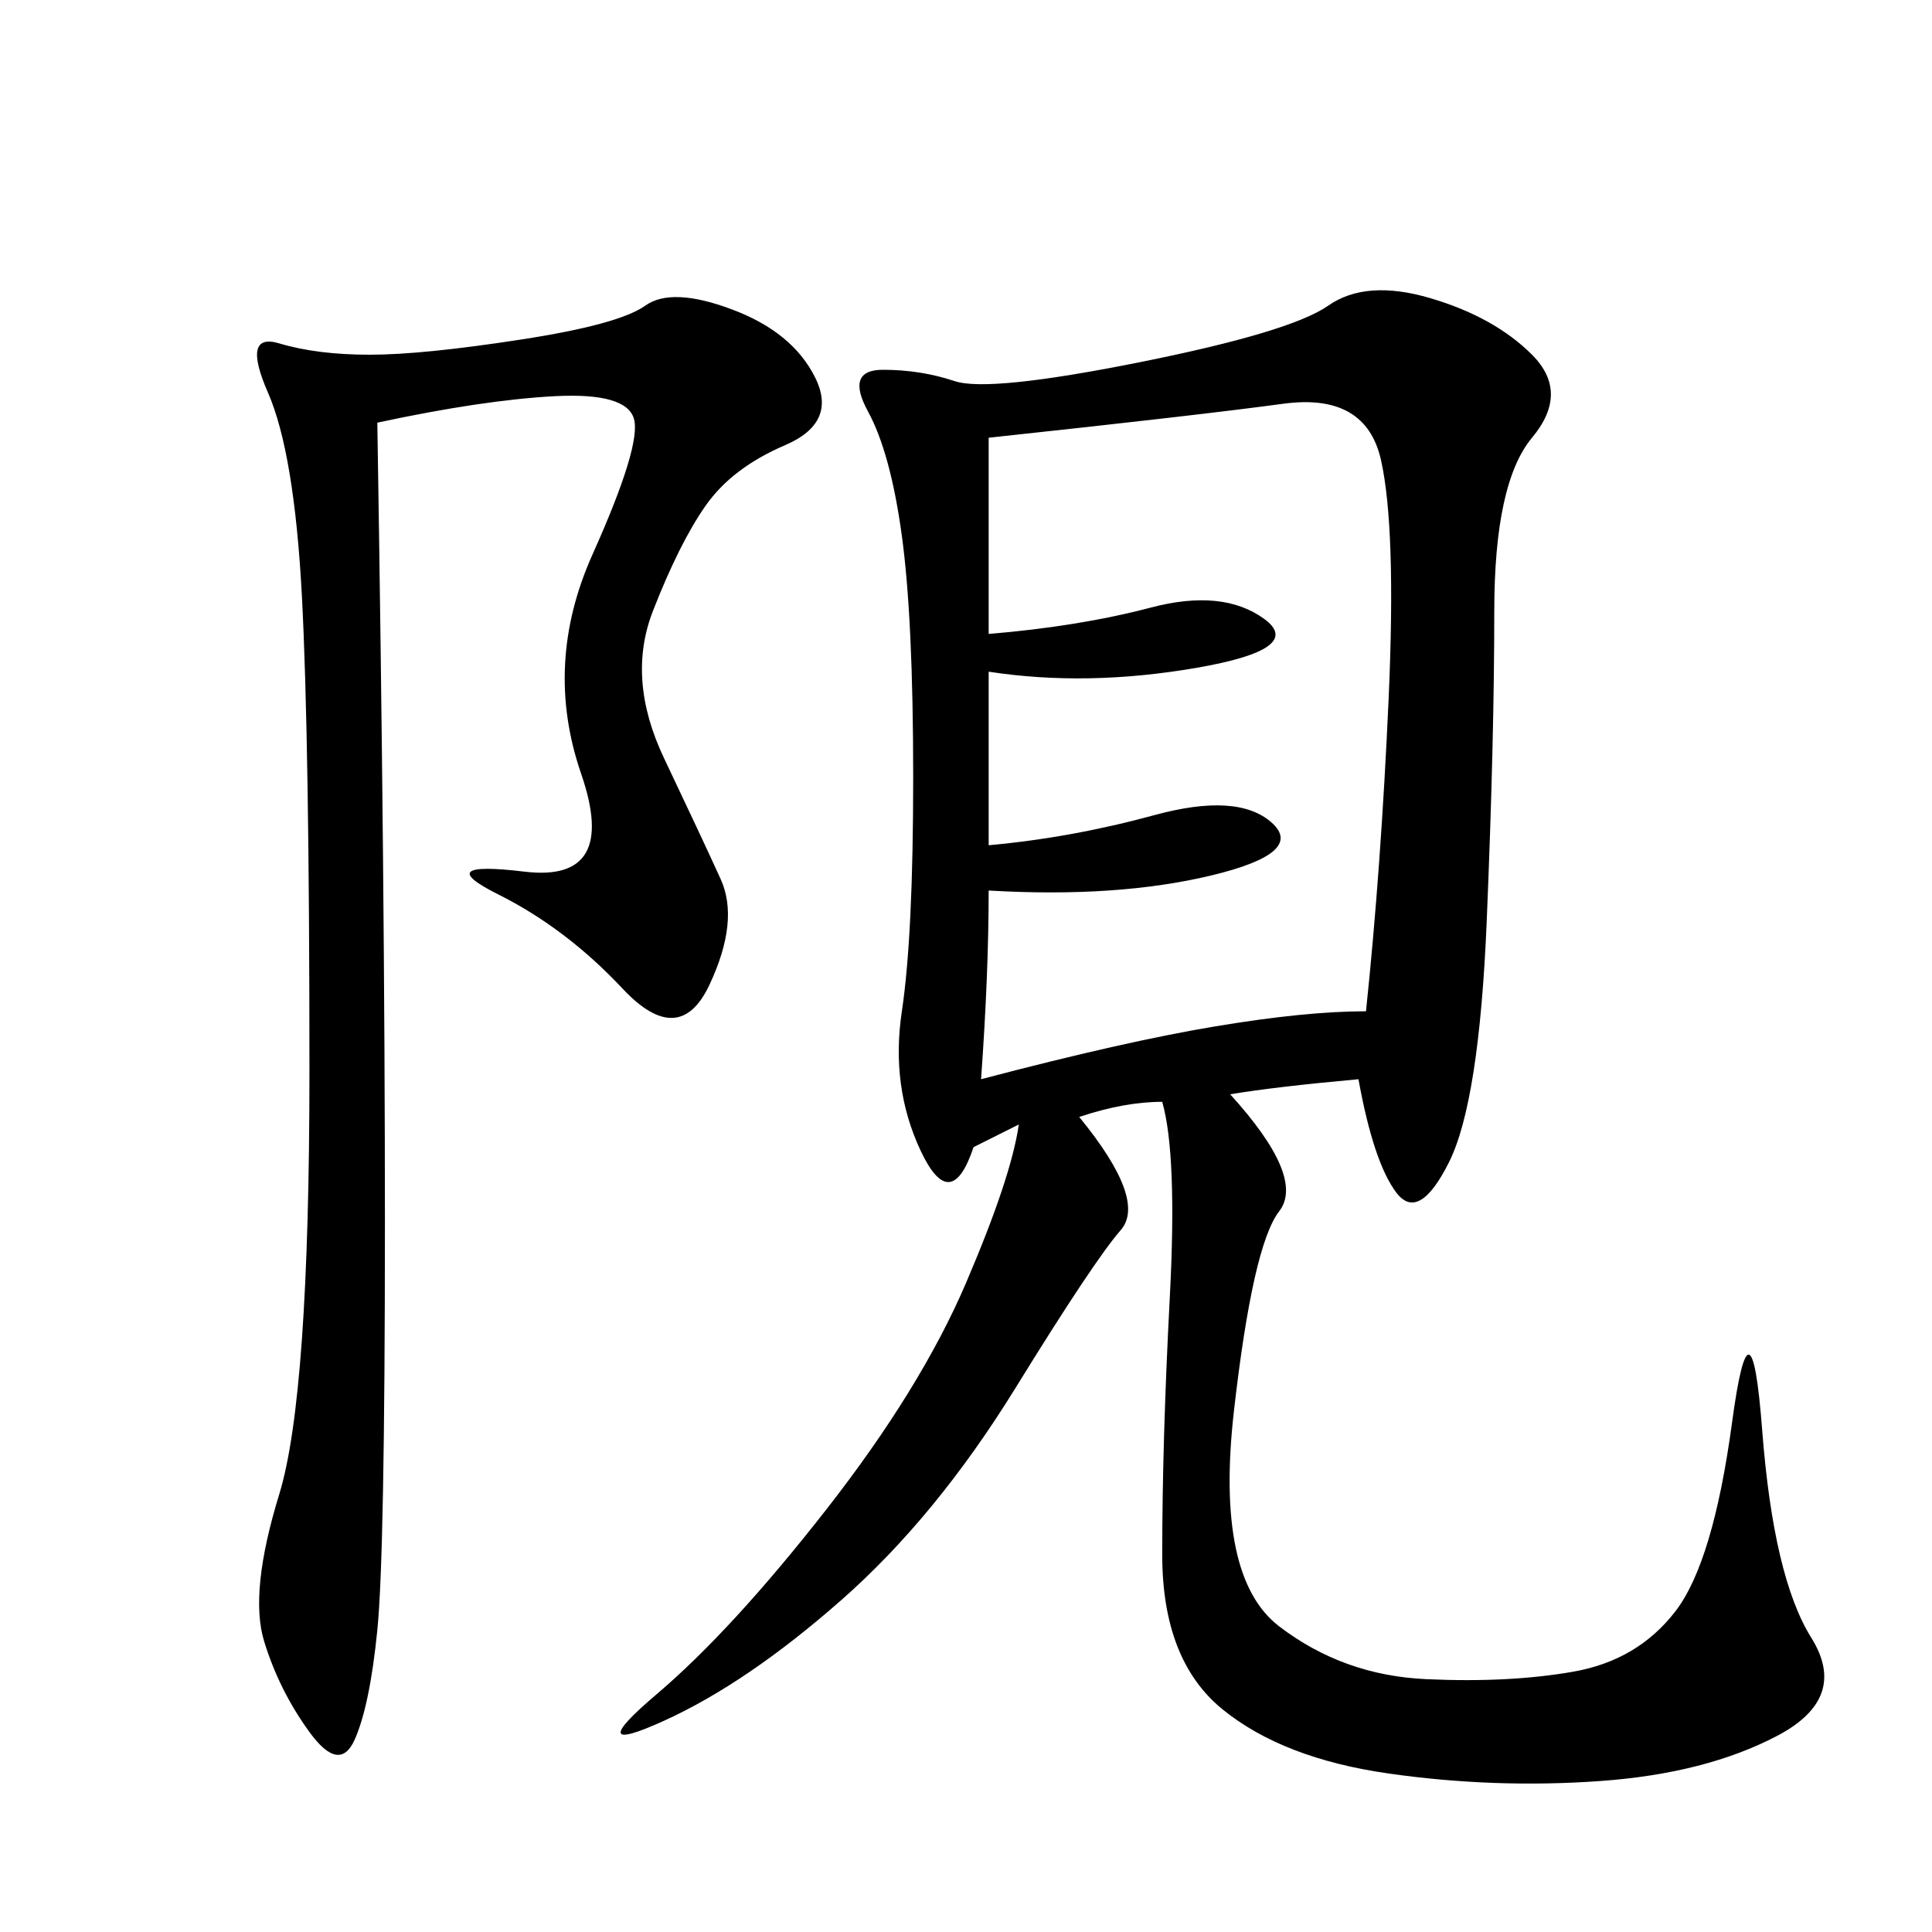 <svg xmlns="http://www.w3.org/2000/svg" xmlns:xlink="http://www.w3.org/1999/xlink" width="300" height="300"><path d="M158.20 174.61L151.17 178.13Q147.66 188.67 142.97 178.71Q138.28 168.75 140.04 157.03Q141.80 145.31 141.80 120.70L141.80 120.70Q141.80 96.09 140.04 83.20Q138.28 70.31 134.77 63.87Q131.25 57.42 137.11 57.42L137.11 57.42Q142.97 57.42 148.24 59.18Q153.52 60.94 176.95 56.25Q200.39 51.56 206.25 47.46Q212.11 43.36 222.07 46.29Q232.03 49.22 237.89 55.08Q243.75 60.94 237.89 67.97Q232.03 75 232.03 94.92L232.03 94.92Q232.03 114.84 230.86 142.97Q229.69 171.09 225 180.47Q220.31 189.84 216.80 185.16Q213.28 180.47 210.94 167.58L210.94 167.58Q198.05 168.75 191.02 169.92L191.02 169.92Q202.73 182.81 198.63 188.09Q194.53 193.36 191.60 219.14Q188.67 244.92 198.63 252.54Q208.59 260.16 221.48 260.74Q234.38 261.33 244.34 259.57Q254.30 257.81 260.16 250.20Q266.02 242.58 268.95 220.90Q271.88 199.22 273.63 222.07Q275.39 244.92 281.25 254.30Q287.11 263.67 275.98 269.53Q264.84 275.39 248.44 276.56Q232.03 277.73 215.63 275.39Q199.22 273.05 189.84 265.43Q180.47 257.81 180.47 241.41L180.47 241.41Q180.47 223.83 181.64 201.56Q182.81 179.30 180.47 171.09L180.47 171.09Q174.61 171.09 167.58 173.44L167.58 173.44Q178.13 186.33 174.02 191.02Q169.92 195.70 157.62 215.63Q145.31 235.55 130.66 248.44Q116.02 261.33 103.13 267.19Q90.23 273.05 101.95 263.09Q113.67 253.13 128.32 234.38Q142.97 215.63 150 199.22Q157.03 182.81 158.20 174.61L158.20 174.61ZM58.59 65.63Q59.77 138.28 59.77 189.84L59.77 189.84Q59.77 241.41 58.59 253.13Q57.42 264.84 55.08 270.12Q52.73 275.39 48.05 268.95Q43.36 262.50 41.02 254.88Q38.67 247.27 43.36 232.03Q48.05 216.80 48.05 166.41L48.05 166.41Q48.05 114.84 46.88 92.58Q45.70 70.31 41.60 60.94Q37.50 51.56 43.36 53.32Q49.22 55.08 57.42 55.08L57.42 55.08Q65.63 55.08 80.86 52.73Q96.09 50.39 100.20 47.46Q104.30 44.53 113.67 48.05Q123.05 51.56 126.56 58.59Q130.08 65.63 121.88 69.14Q113.67 72.66 109.57 78.52Q105.47 84.38 101.37 94.92Q97.27 105.47 103.13 117.77Q108.98 130.08 111.91 136.52Q114.84 142.97 110.16 152.93Q105.47 162.89 96.68 153.52Q87.89 144.14 77.34 138.87Q66.80 133.59 81.45 135.35Q96.09 137.11 90.23 120.12Q84.38 103.13 91.99 86.13Q99.61 69.14 98.44 65.04Q97.27 60.94 86.13 61.52Q75 62.11 58.59 65.63L58.59 65.63ZM152.34 167.58Q174.61 161.72 188.67 159.38Q202.73 157.03 212.11 157.03L212.11 157.03Q214.45 134.77 215.63 108.40Q216.80 82.03 214.45 71.48Q212.11 60.94 199.22 62.70Q186.33 64.45 153.52 67.97L153.52 67.97L153.52 98.44Q167.58 97.27 178.71 94.34Q189.84 91.41 196.29 96.09Q202.73 100.78 185.74 103.71Q168.75 106.64 153.52 104.30L153.52 104.30L153.52 131.25Q166.41 130.08 179.30 126.56Q192.19 123.05 197.46 127.73Q202.73 132.42 188.09 135.94Q173.44 139.45 153.52 138.28L153.52 138.28Q153.52 151.17 152.34 167.58L152.34 167.58Z"/></svg>